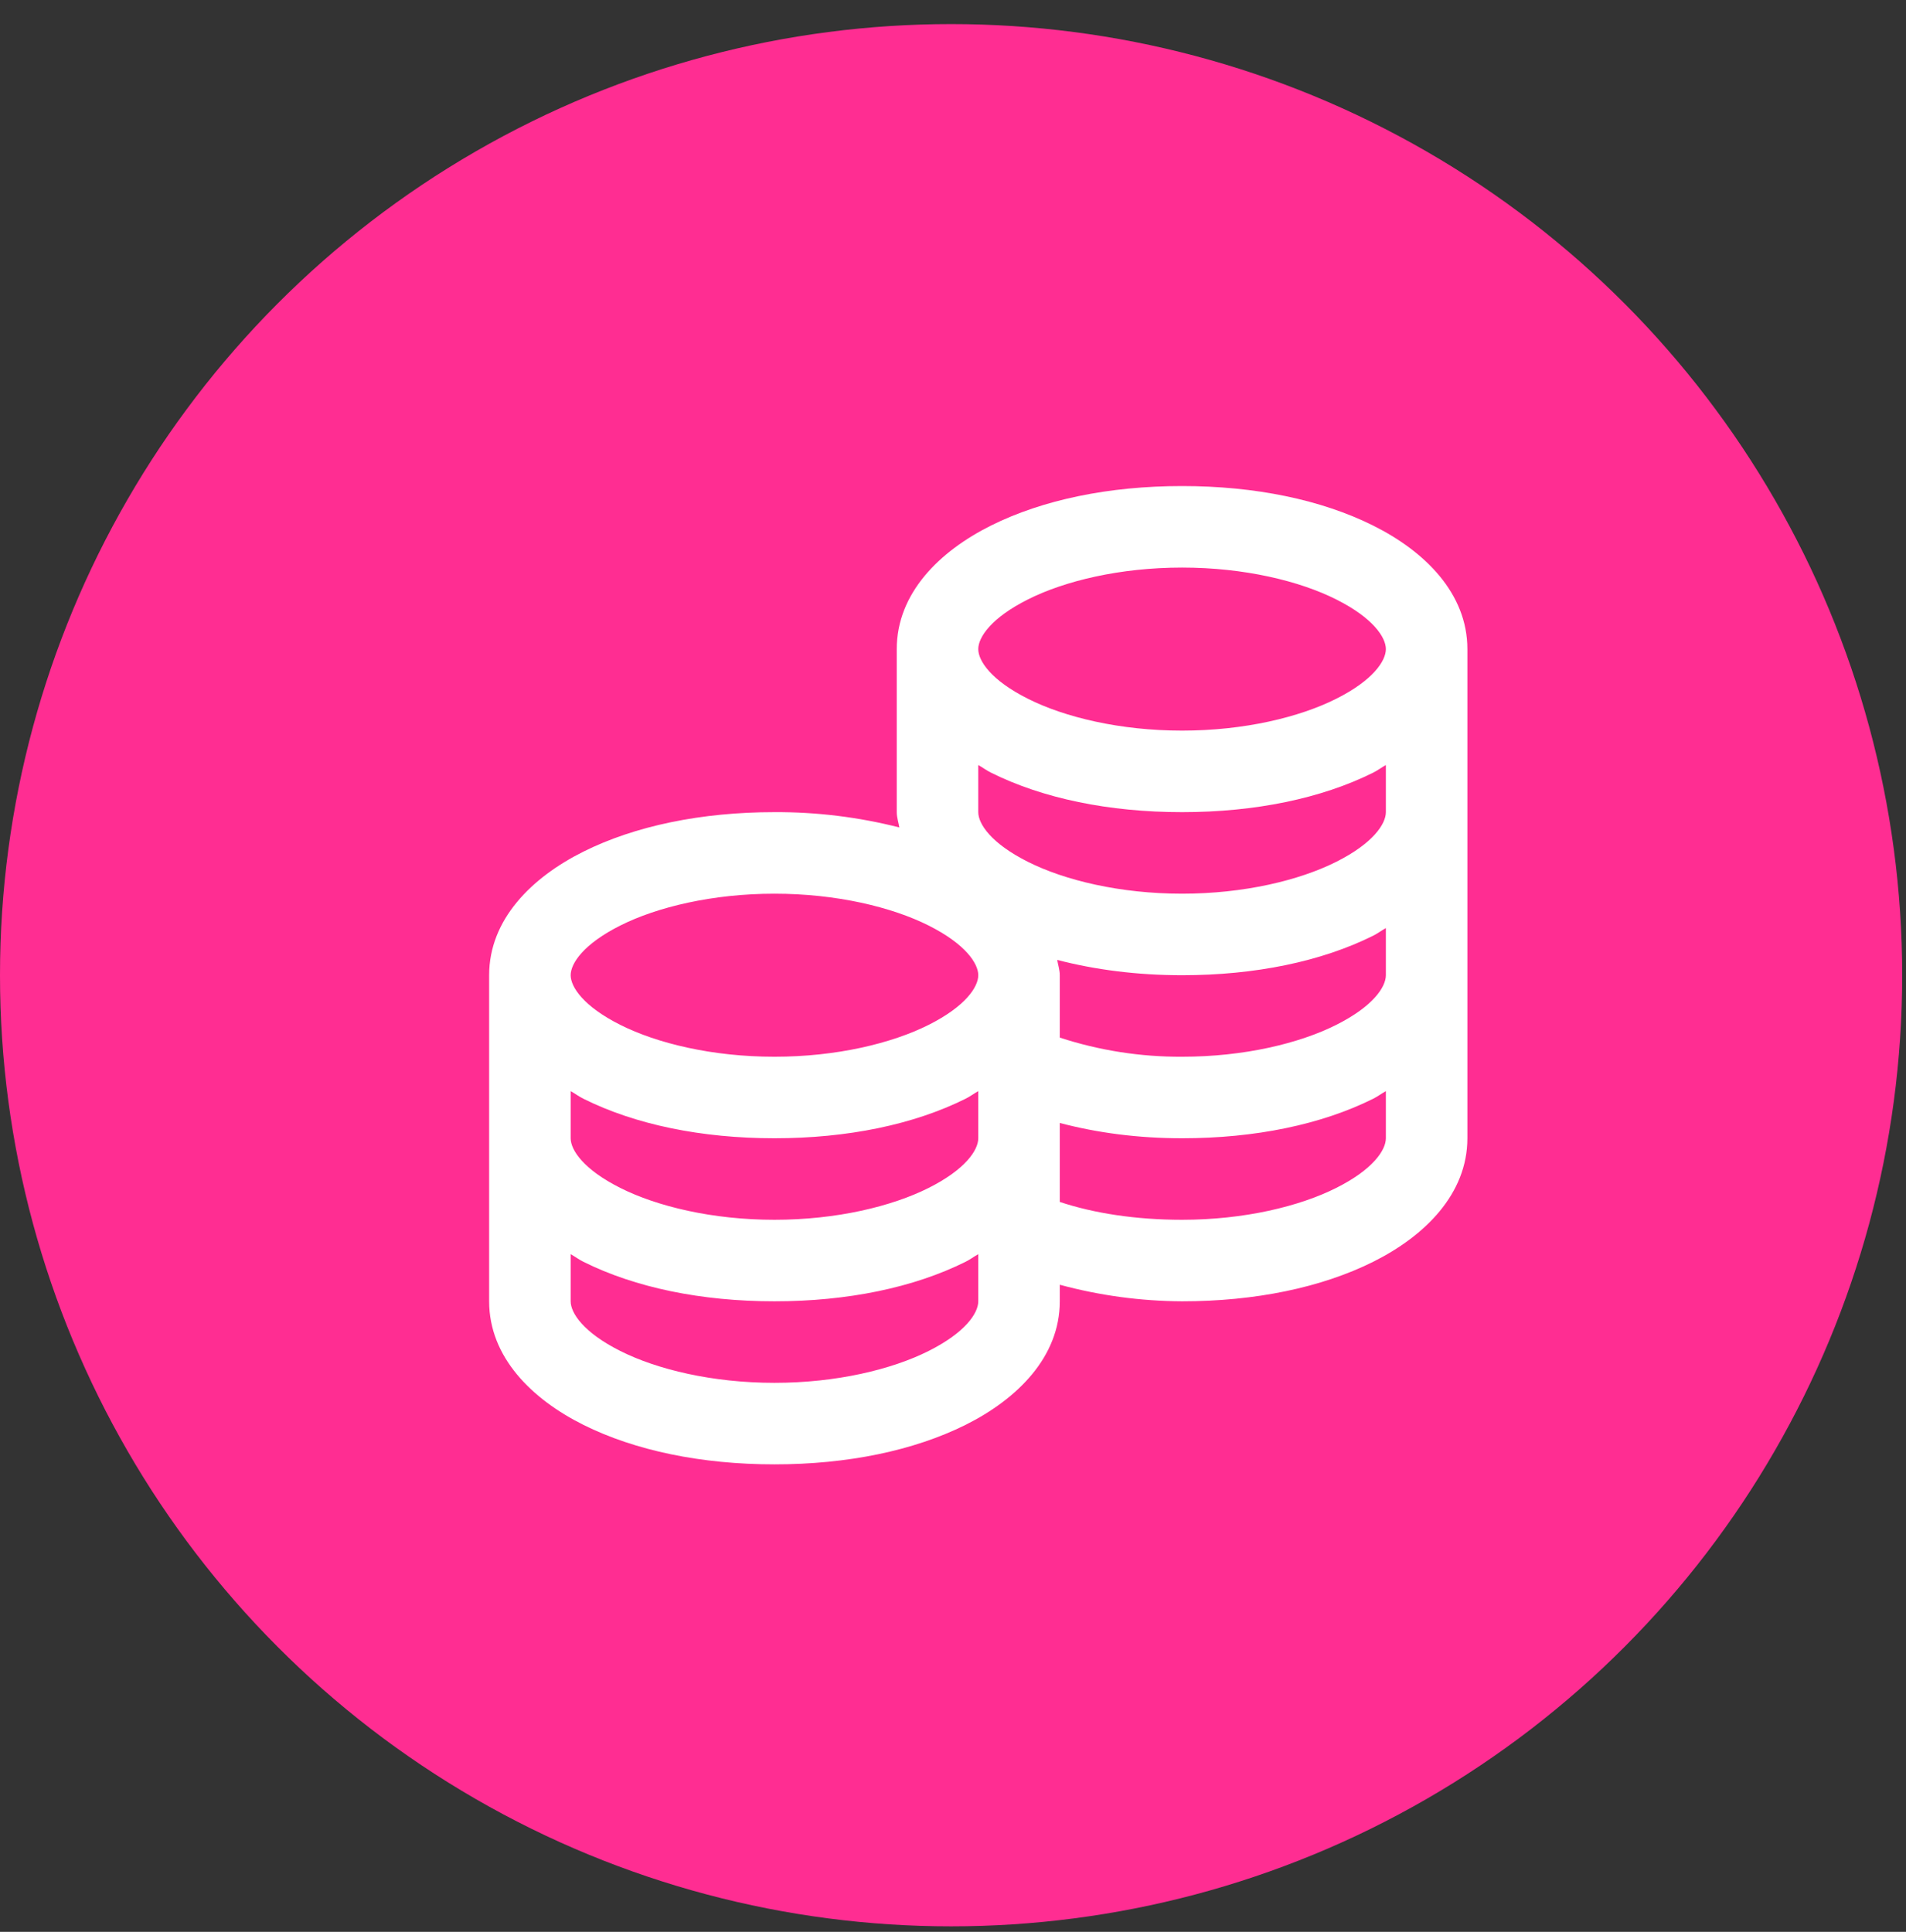 <svg width="74" height="75" viewBox="0 0 74 75" fill="none" xmlns="http://www.w3.org/2000/svg">
<rect x="0" y="0" width="74" height="75" fill="#333333" stroke="none"/>
<circle cx="36.926" cy="37.861" r="36.926" fill="#FF2D92"/>
<path d="M45.894 18.87C43.056 18.87 40.485 19.402 38.475 20.404C36.467 21.405 34.816 23.037 34.816 25.2V31.53C34.816 31.735 34.884 31.932 34.916 32.124C33.331 31.721 31.703 31.522 30.068 31.53C27.231 31.53 24.659 32.062 22.649 33.064C20.641 34.066 18.991 35.697 18.991 37.861V50.521C18.991 52.684 20.641 54.316 22.651 55.318C24.659 56.319 27.231 56.851 30.068 56.851C32.906 56.851 35.477 56.319 37.487 55.318C39.494 54.316 41.146 52.684 41.146 50.521V49.878C42.694 50.297 44.29 50.513 45.894 50.521C48.731 50.521 51.303 49.989 53.313 48.987C55.319 47.986 56.971 46.354 56.971 44.191V25.2C56.971 23.037 55.321 21.405 53.311 20.404C51.304 19.402 48.733 18.87 45.894 18.87ZM45.894 22.035C48.304 22.035 50.45 22.554 51.877 23.271C53.306 23.988 53.806 24.743 53.806 25.2C53.806 25.659 53.306 26.413 51.877 27.129C50.451 27.846 48.304 28.365 45.894 28.365C43.483 28.365 41.338 27.846 39.91 27.129C38.481 26.413 37.981 25.658 37.981 25.2C37.981 24.741 38.481 23.988 39.91 23.271C41.336 22.554 43.483 22.035 45.894 22.035ZM37.981 29.701C38.147 29.793 38.302 29.912 38.476 29.997C40.485 30.999 43.056 31.53 45.894 31.53C48.731 31.53 51.303 30.999 53.313 29.997C53.485 29.912 53.64 29.793 53.806 29.701V31.53C53.806 31.989 53.306 32.743 51.877 33.46C50.45 34.176 48.304 34.696 45.894 34.696C43.483 34.696 41.338 34.176 39.91 33.46C38.481 32.743 37.981 31.988 37.981 31.53V29.701ZM30.068 34.696C32.478 34.696 34.624 35.215 36.052 35.931C37.481 36.648 37.981 37.403 37.981 37.861C37.981 38.32 37.481 39.073 36.052 39.79C34.624 40.507 32.478 41.026 30.068 41.026C27.658 41.026 25.512 40.507 24.085 39.79C22.656 39.073 22.156 38.318 22.156 37.861C22.156 37.402 22.656 36.648 24.085 35.931C25.511 35.215 27.658 34.696 30.068 34.696ZM53.806 36.031V37.861C53.806 38.32 53.306 39.073 51.877 39.79C50.45 40.507 48.304 41.026 45.894 41.026C44.282 41.034 42.679 40.784 41.146 40.283V37.861C41.146 37.657 41.078 37.459 41.046 37.267C42.518 37.65 44.15 37.861 45.894 37.861C48.731 37.861 51.303 37.329 53.313 36.327C53.485 36.242 53.64 36.123 53.806 36.031V36.031ZM22.156 42.361C22.322 42.453 22.477 42.572 22.651 42.657C24.659 43.659 27.231 44.191 30.068 44.191C32.906 44.191 35.477 43.659 37.487 42.657C37.66 42.572 37.815 42.453 37.981 42.361V44.191C37.981 44.65 37.481 45.403 36.052 46.12C34.624 46.837 32.478 47.356 30.068 47.356C27.658 47.356 25.512 46.837 24.085 46.12C22.656 45.403 22.156 44.648 22.156 44.191V42.361ZM53.806 42.361V44.191C53.806 44.65 53.306 45.403 51.877 46.12C50.45 46.837 48.304 47.356 45.894 47.356C44.094 47.356 42.469 47.103 41.146 46.663V43.597C42.599 43.98 44.181 44.191 45.894 44.191C48.731 44.191 51.303 43.659 53.313 42.657C53.485 42.572 53.64 42.453 53.806 42.361V42.361ZM22.156 48.691C22.322 48.783 22.477 48.902 22.651 48.987C24.659 49.989 27.231 50.521 30.068 50.521C32.906 50.521 35.477 49.989 37.487 48.987C37.66 48.902 37.815 48.783 37.981 48.691V50.521C37.981 50.98 37.481 51.733 36.052 52.45C34.624 53.167 32.478 53.686 30.068 53.686C27.658 53.686 25.512 53.167 24.085 52.45C22.656 51.733 22.156 50.978 22.156 50.521V48.691Z" fill="white"/>
</svg>
